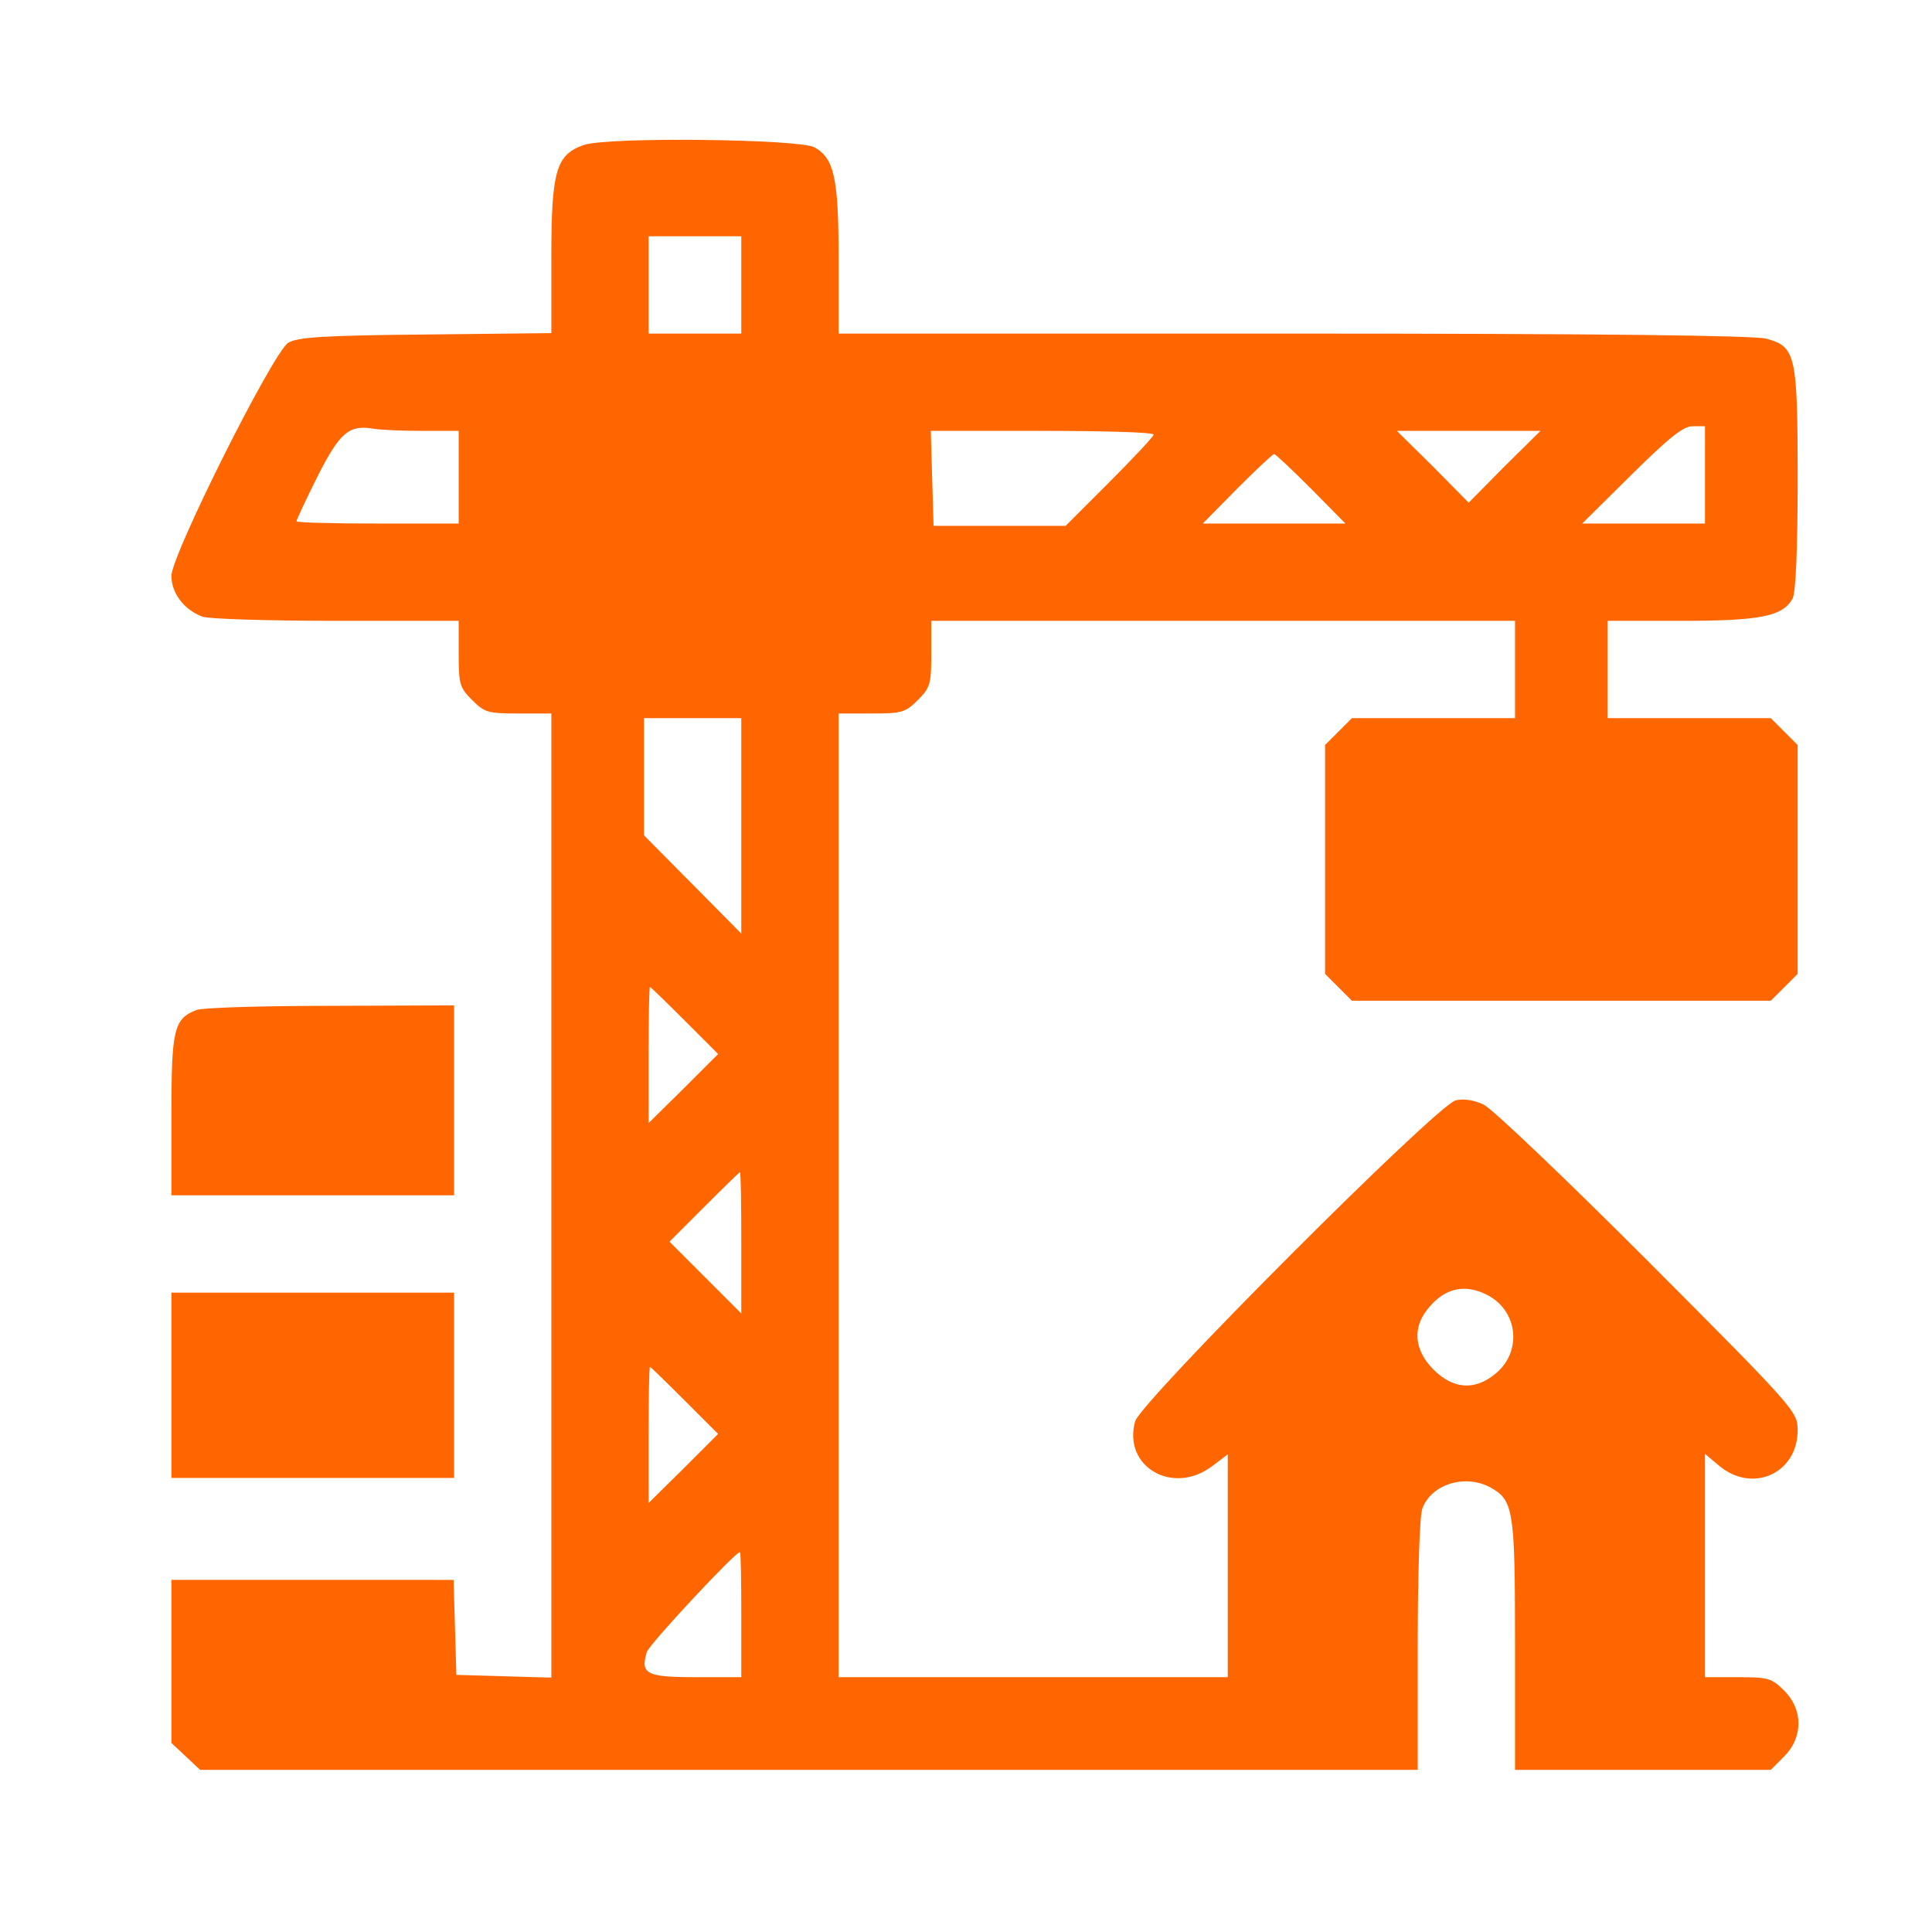 <svg xmlns="http://www.w3.org/2000/svg" xmlns:xlink="http://www.w3.org/1999/xlink" id="Layer_1" x="0px" y="0px" viewBox="-66 -171 417 417" xml:space="preserve"><g transform="translate(0,417) scale(0.1,-0.1)">	<path fill="#FF6600" d="M600,5567c-60-21-70-56-70-244v-162l-272-3c-222-2-277-6-296-18c-33-21-252-458-252-503c0-37,27-73,67-88  c13-5,143-9,289-9h264v-71c0-65,2-73,29-100c27-27,35-29,100-29h71V3300V2259l-102,3l-103,3l-3,102l-3,103H15h-305v-176v-176l31-29  l31-29h1314h1314v269c0,148,4,281,10,295c19,52,91,75,146,46c51-28,54-47,54-340v-270h276h276l29,29c41,41,41,101,0,142  c-27,27-35,29-100,29h-71v241v241l31-26c72-60,169-16,169,77c0,40-4,45-322,364c-177,177-337,330-356,339c-21,10-44,13-60,9  c-41-10-680-650-692-693c-27-98,82-161,167-96l33,25v-240v-241h-420h-420v1040v1040h71c65,0,73,2,100,29s29,35,29,100v71h630h630  v-105v-105h-176h-176l-29-29l-29-29v-247v-247l29-29l29-29h452h452l29,29l29,29v247v247l-29,29l-29,29h-176h-176v105v105h160  c171,0,218,10,239,48c7,13,11,107,11,257c0,270-4,287-68,304c-24,7-370,11-1019,11h-983v160c0,174-9,218-52,242  C1066,5580,650,5585,600,5567z M940,5265v-105H840H740v105v105h100h100V5265z M251,4950h79v-100v-100H155c-96,0-175,2-175,5  s20,46,45,96c48,95,68,112,119,104C160,4952,208,4950,251,4950z M3020,4855v-105h-132h-133l106,105c81,80,112,105,132,105h27V4855z   M1830,4942c0-4-43-50-95-102l-95-95h-143h-142l-3,103l-3,102h241C1722,4950,1830,4947,1830,4942z M2587,4873l-77-78l-77,78l-78,77  h155h155L2587,4873z M2170,4825l74-75h-154h-154l74,75c41,41,77,75,80,75S2129,4866,2170,4825z M940,4098v-233l-105,106l-105,106  v126v127h105h105V4098z M818,3677l72-72l-75-75l-75-74v147c0,81,1,147,3,147C744,3750,778,3717,818,3677z M940,3198v-153l-77,77  l-78,78l75,75c41,41,76,75,77,75C939,3350,940,3281,940,3198z M2550,3085c66-34,76-121,19-169c-45-38-92-35-135,8  c-41,41-46,89-13,130C2457,3100,2501,3110,2550,3085z M818,2857l72-72l-75-75l-75-74v147c0,81,1,147,3,147  C744,2930,778,2897,818,2857z M940,2395v-135h-99c-106,0-119,7-105,54c5,17,191,216,201,216C939,2530,940,2469,940,2395z"></path>	<path fill="#FF6600" d="M-236,3700c-49-19-54-42-54-227v-173H15h305v205v205l-267-1C-95,3709-225,3705-236,3700z"></path>	<path fill="#FF6600" d="M-290,2890v-200H15h305v200v200H15h-305V2890z"></path></g></svg>